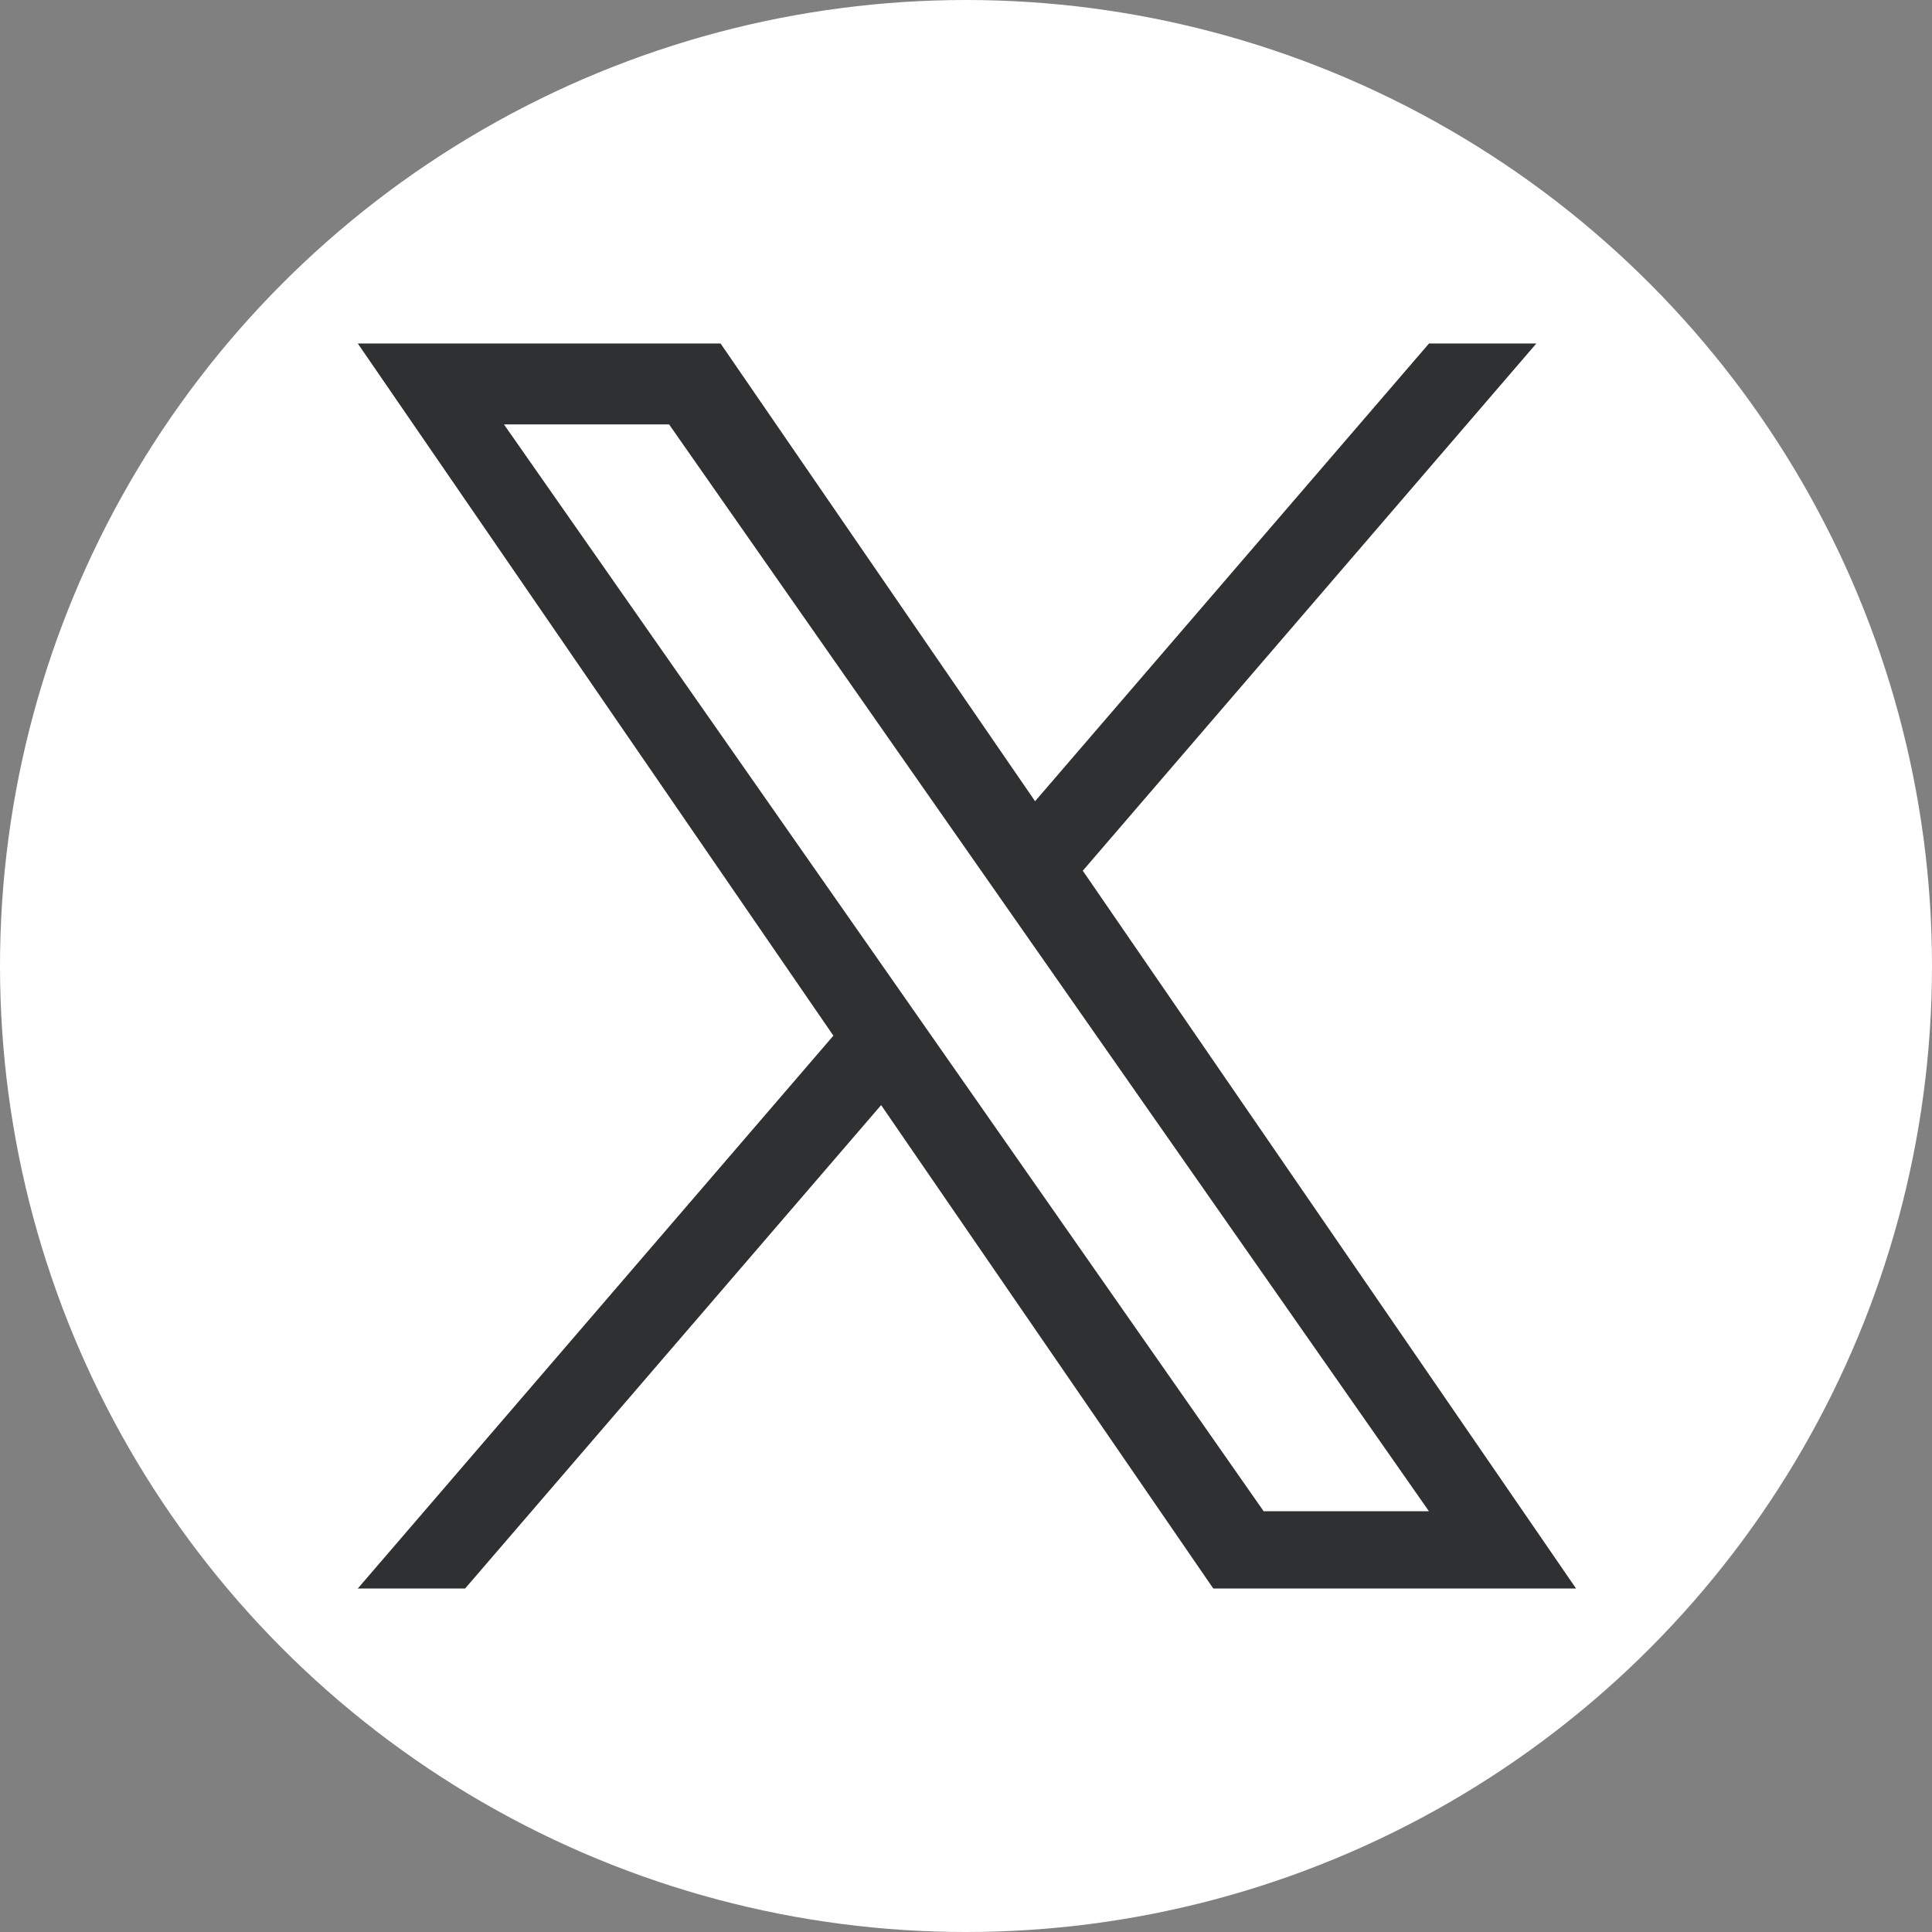 <svg xmlns="http://www.w3.org/2000/svg" width="45" height="45" viewBox="0 0 45 45">
  <rect x="0" y="0" width="45" height="45" fill="#808080" stroke="none"/>
  <g id="グループ_36" data-name="グループ 36" transform="translate(6925 -311)">
    <circle id="楕円形_1" data-name="楕円形 1" cx="22.5" cy="22.5" r="22.5" transform="translate(-6925 311)" fill="#fff"/>
    <path id="logo" d="M16.888,12.28,27.452,0h-2.5L15.776,10.662,8.45,0H0L11.078,16.123,0,29H2.5L12.19,17.74,19.927,29h8.45L16.887,12.28Zm-3.429,3.986L12.337,14.66,3.405,1.885H7.251l7.208,10.31L15.581,13.8,24.95,27.2H21.1L13.459,16.266Z" transform="translate(-6916.667 319)" fill="#2f3031"/>
  </g>
</svg>

